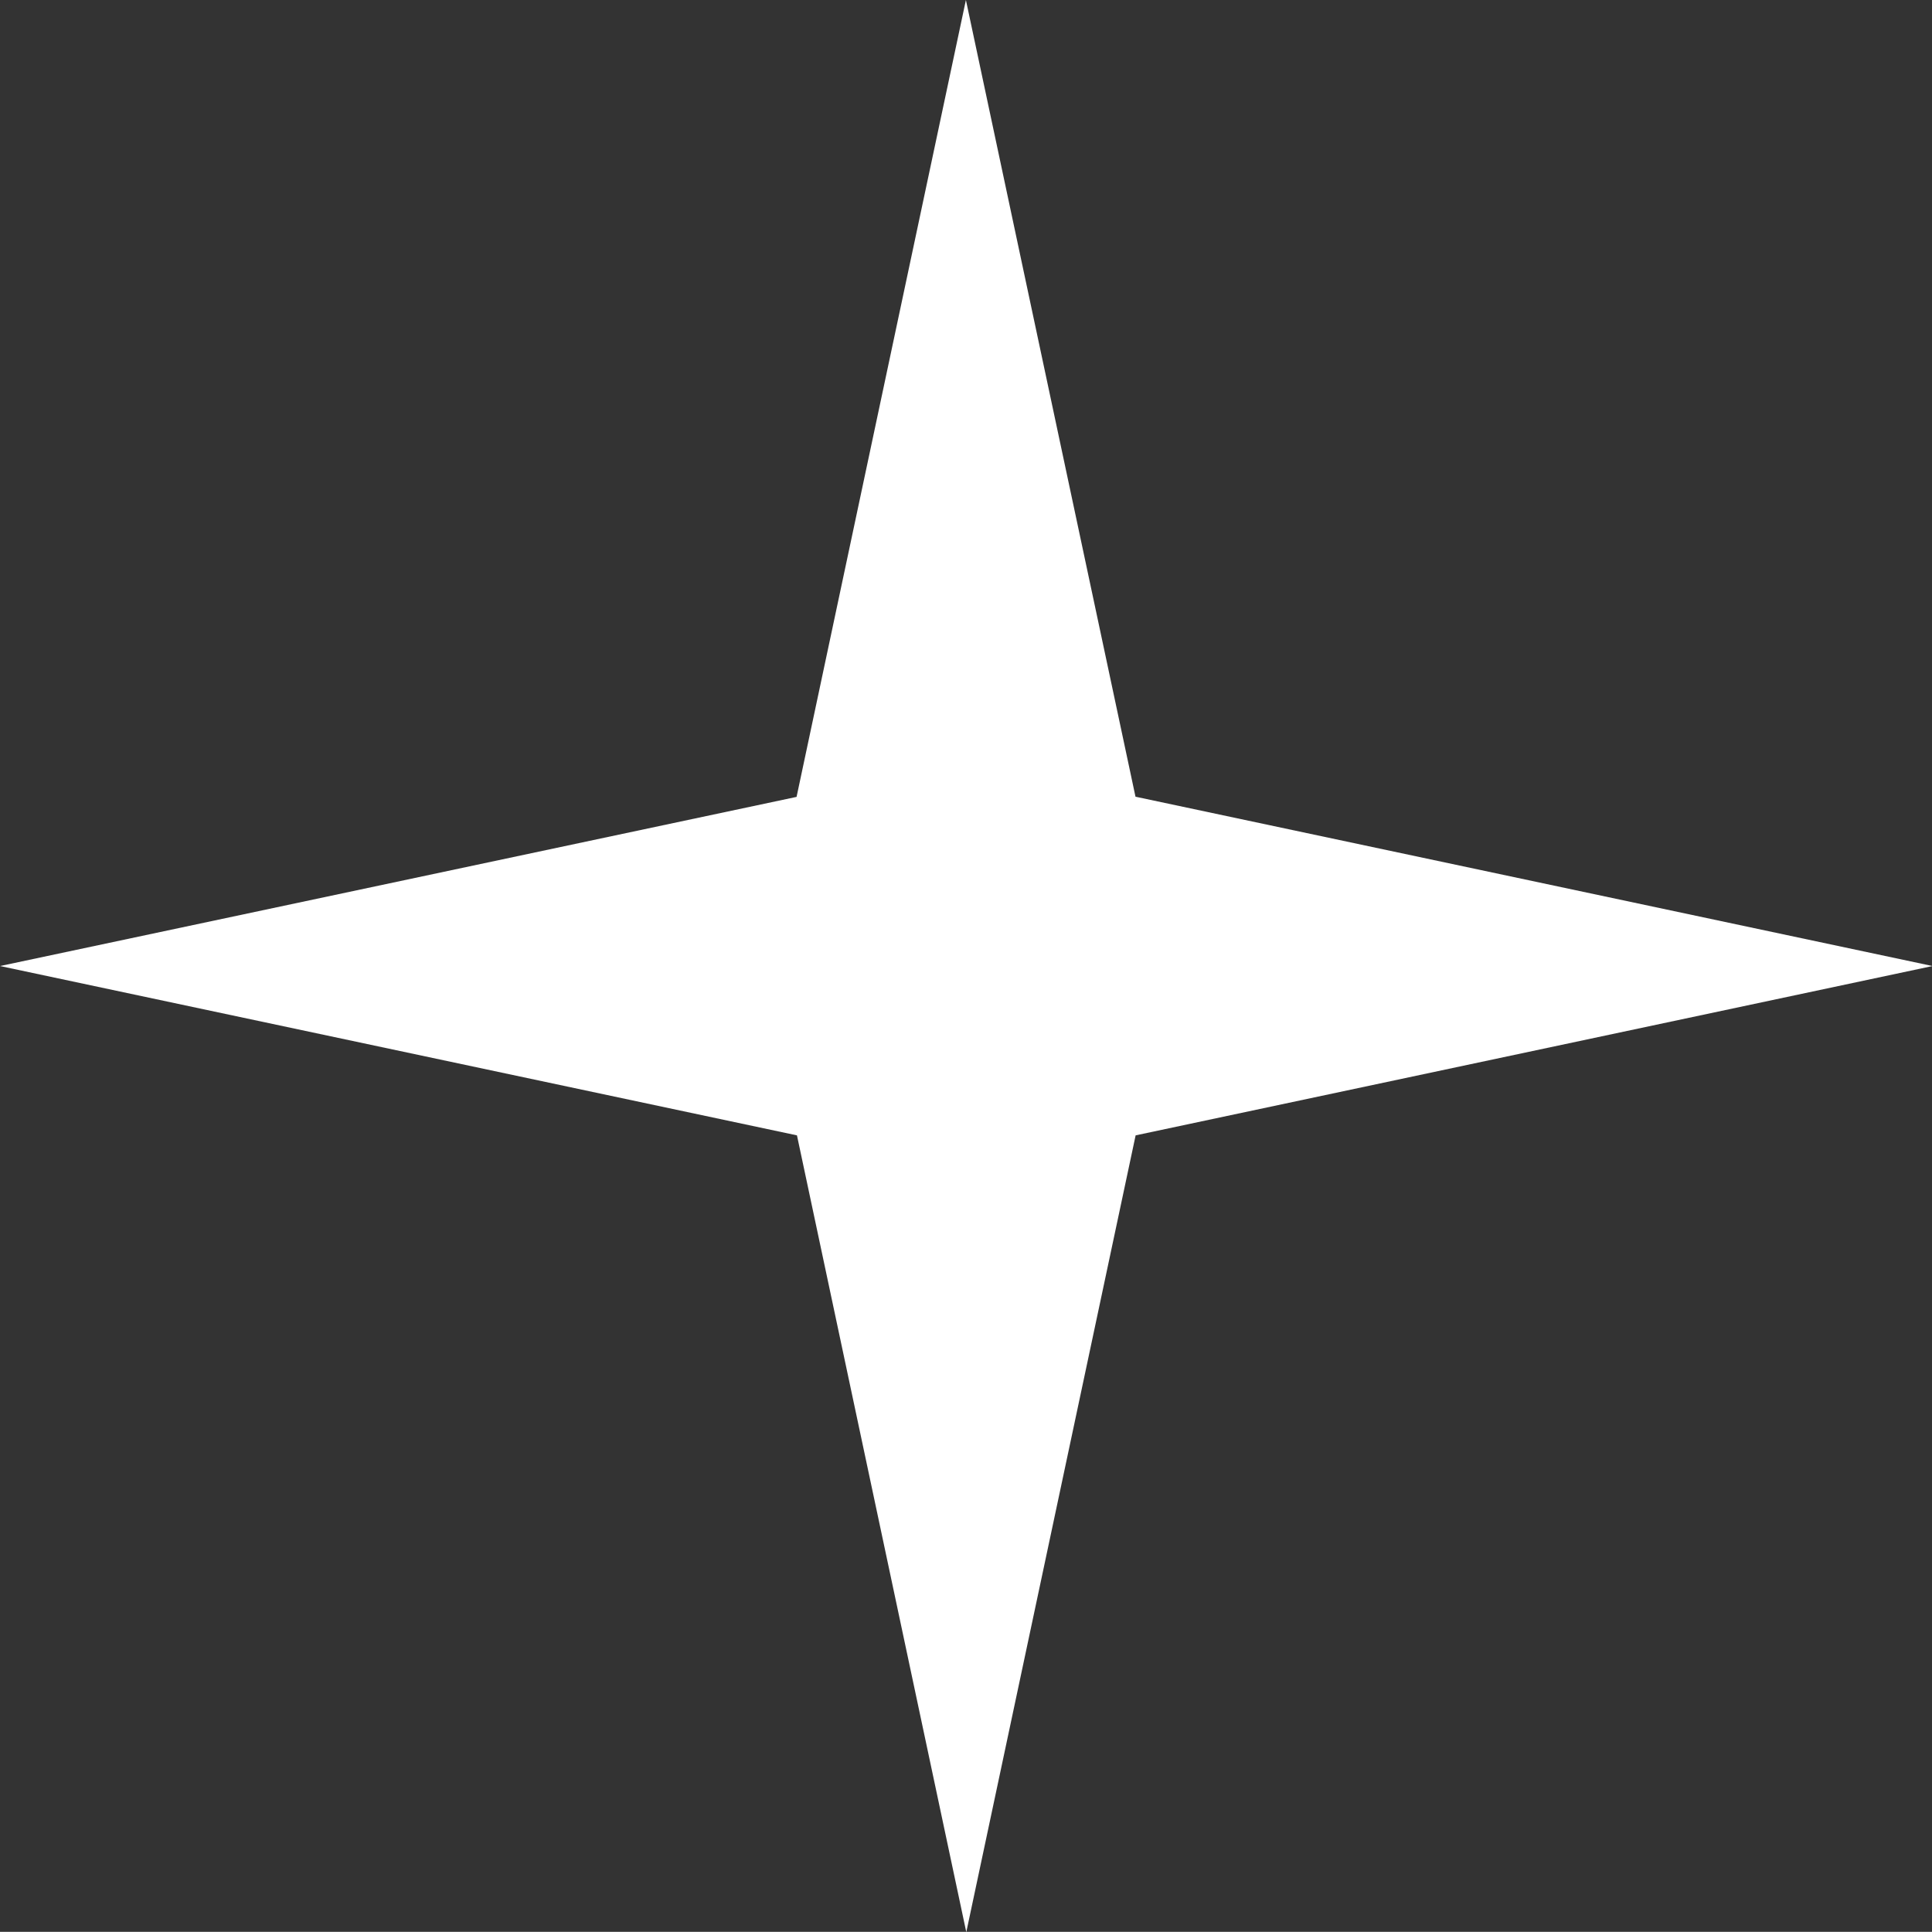 <?xml version="1.0" encoding="UTF-8"?> <svg xmlns="http://www.w3.org/2000/svg" id="Gruppe_67" data-name="Gruppe 67" width="29.665" height="29.663" viewBox="0 0 29.665 29.663"><rect x="0" y="0" width="29.665" height="29.663" fill="#333333" stroke="none"/><path id="Pfad_7" data-name="Pfad 7" d="M7.43,0l-2.6,12.236L-7.4,14.833l12.236,2.6,2.6,12.234,2.6-12.234,12.236-2.6-12.238-2.6Z" transform="translate(7.401)" fill="#fff"></path></svg> 
